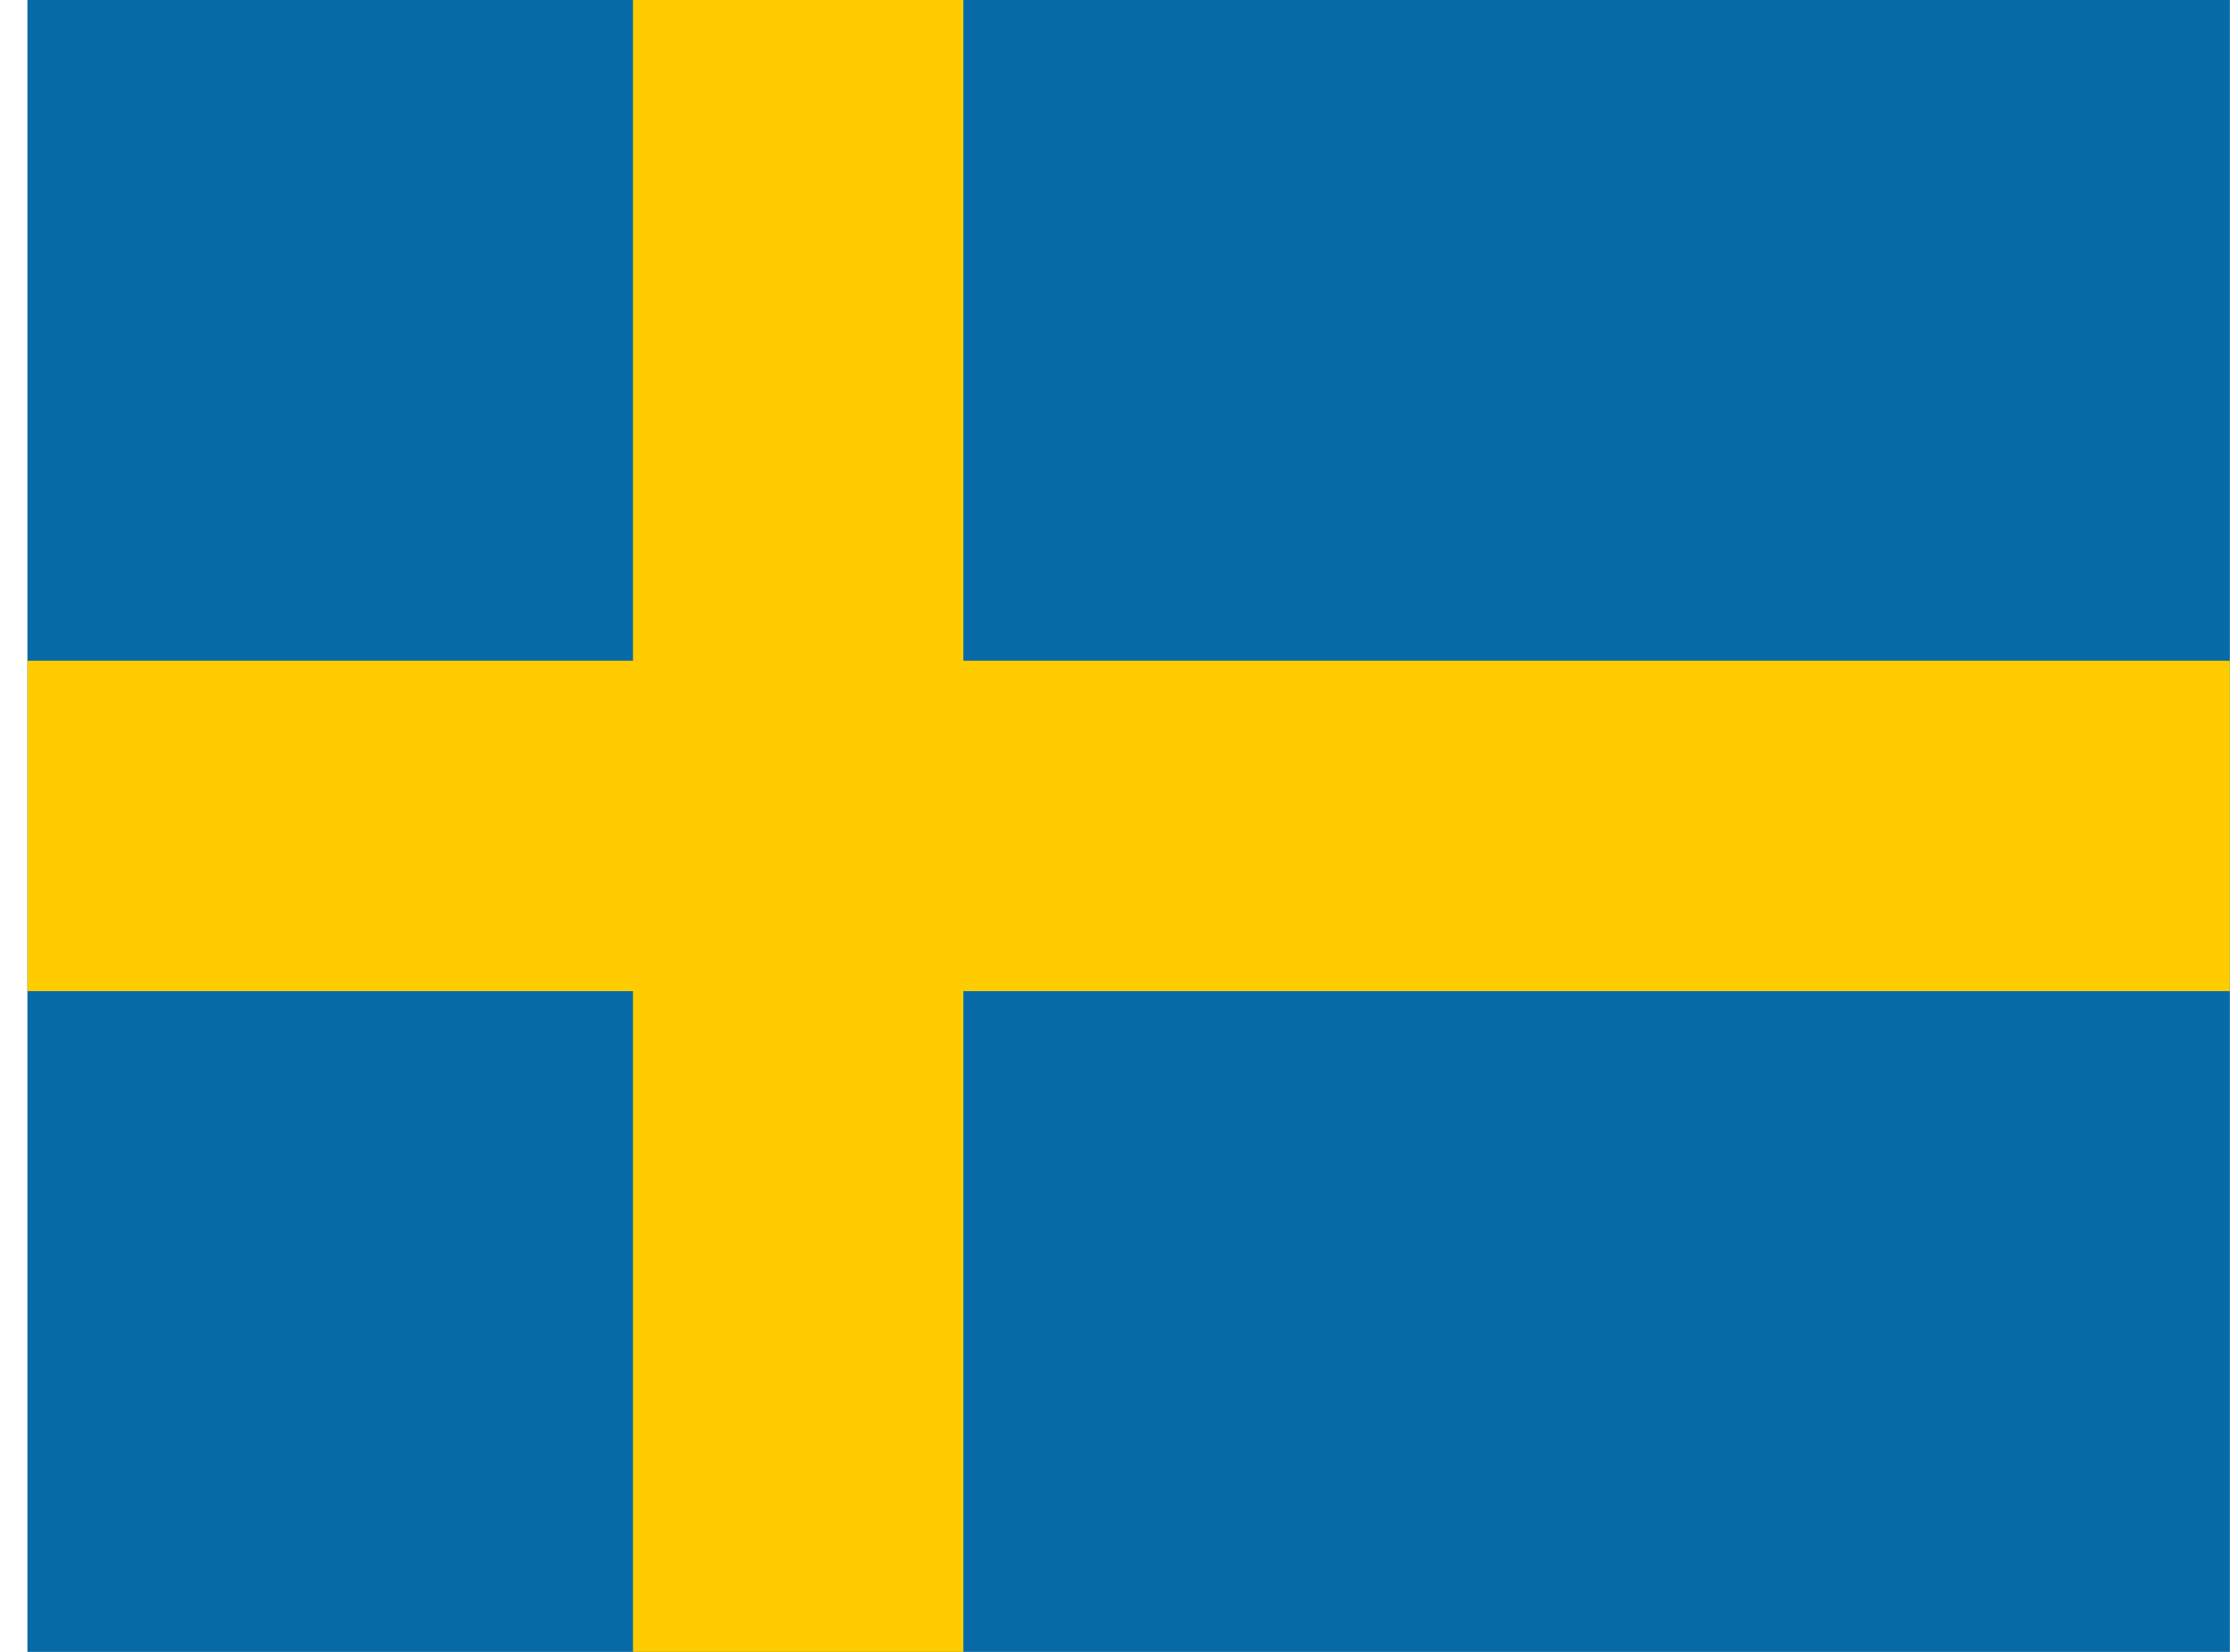 <svg width="54" height="40" viewBox="0 0 54 40" fill="none" xmlns="http://www.w3.org/2000/svg">
<g clip-path="url(#clip0_1239_15215)">
<path d="M0.664 0H53.997V40H0.664V0Z" fill="#066AA7"/>
<path d="M0.664 16H53.997V24H0.664V16Z" fill="#FECC00"/>
<path d="M15.328 0H23.328V40H15.328V0Z" fill="#FECC00"/>
</g>
<defs>
<clipPath id="clip0_1239_15215">
<rect width="53.333" height="40" fill="white" transform="translate(0.664)"/>
</clipPath>
</defs>
</svg>
